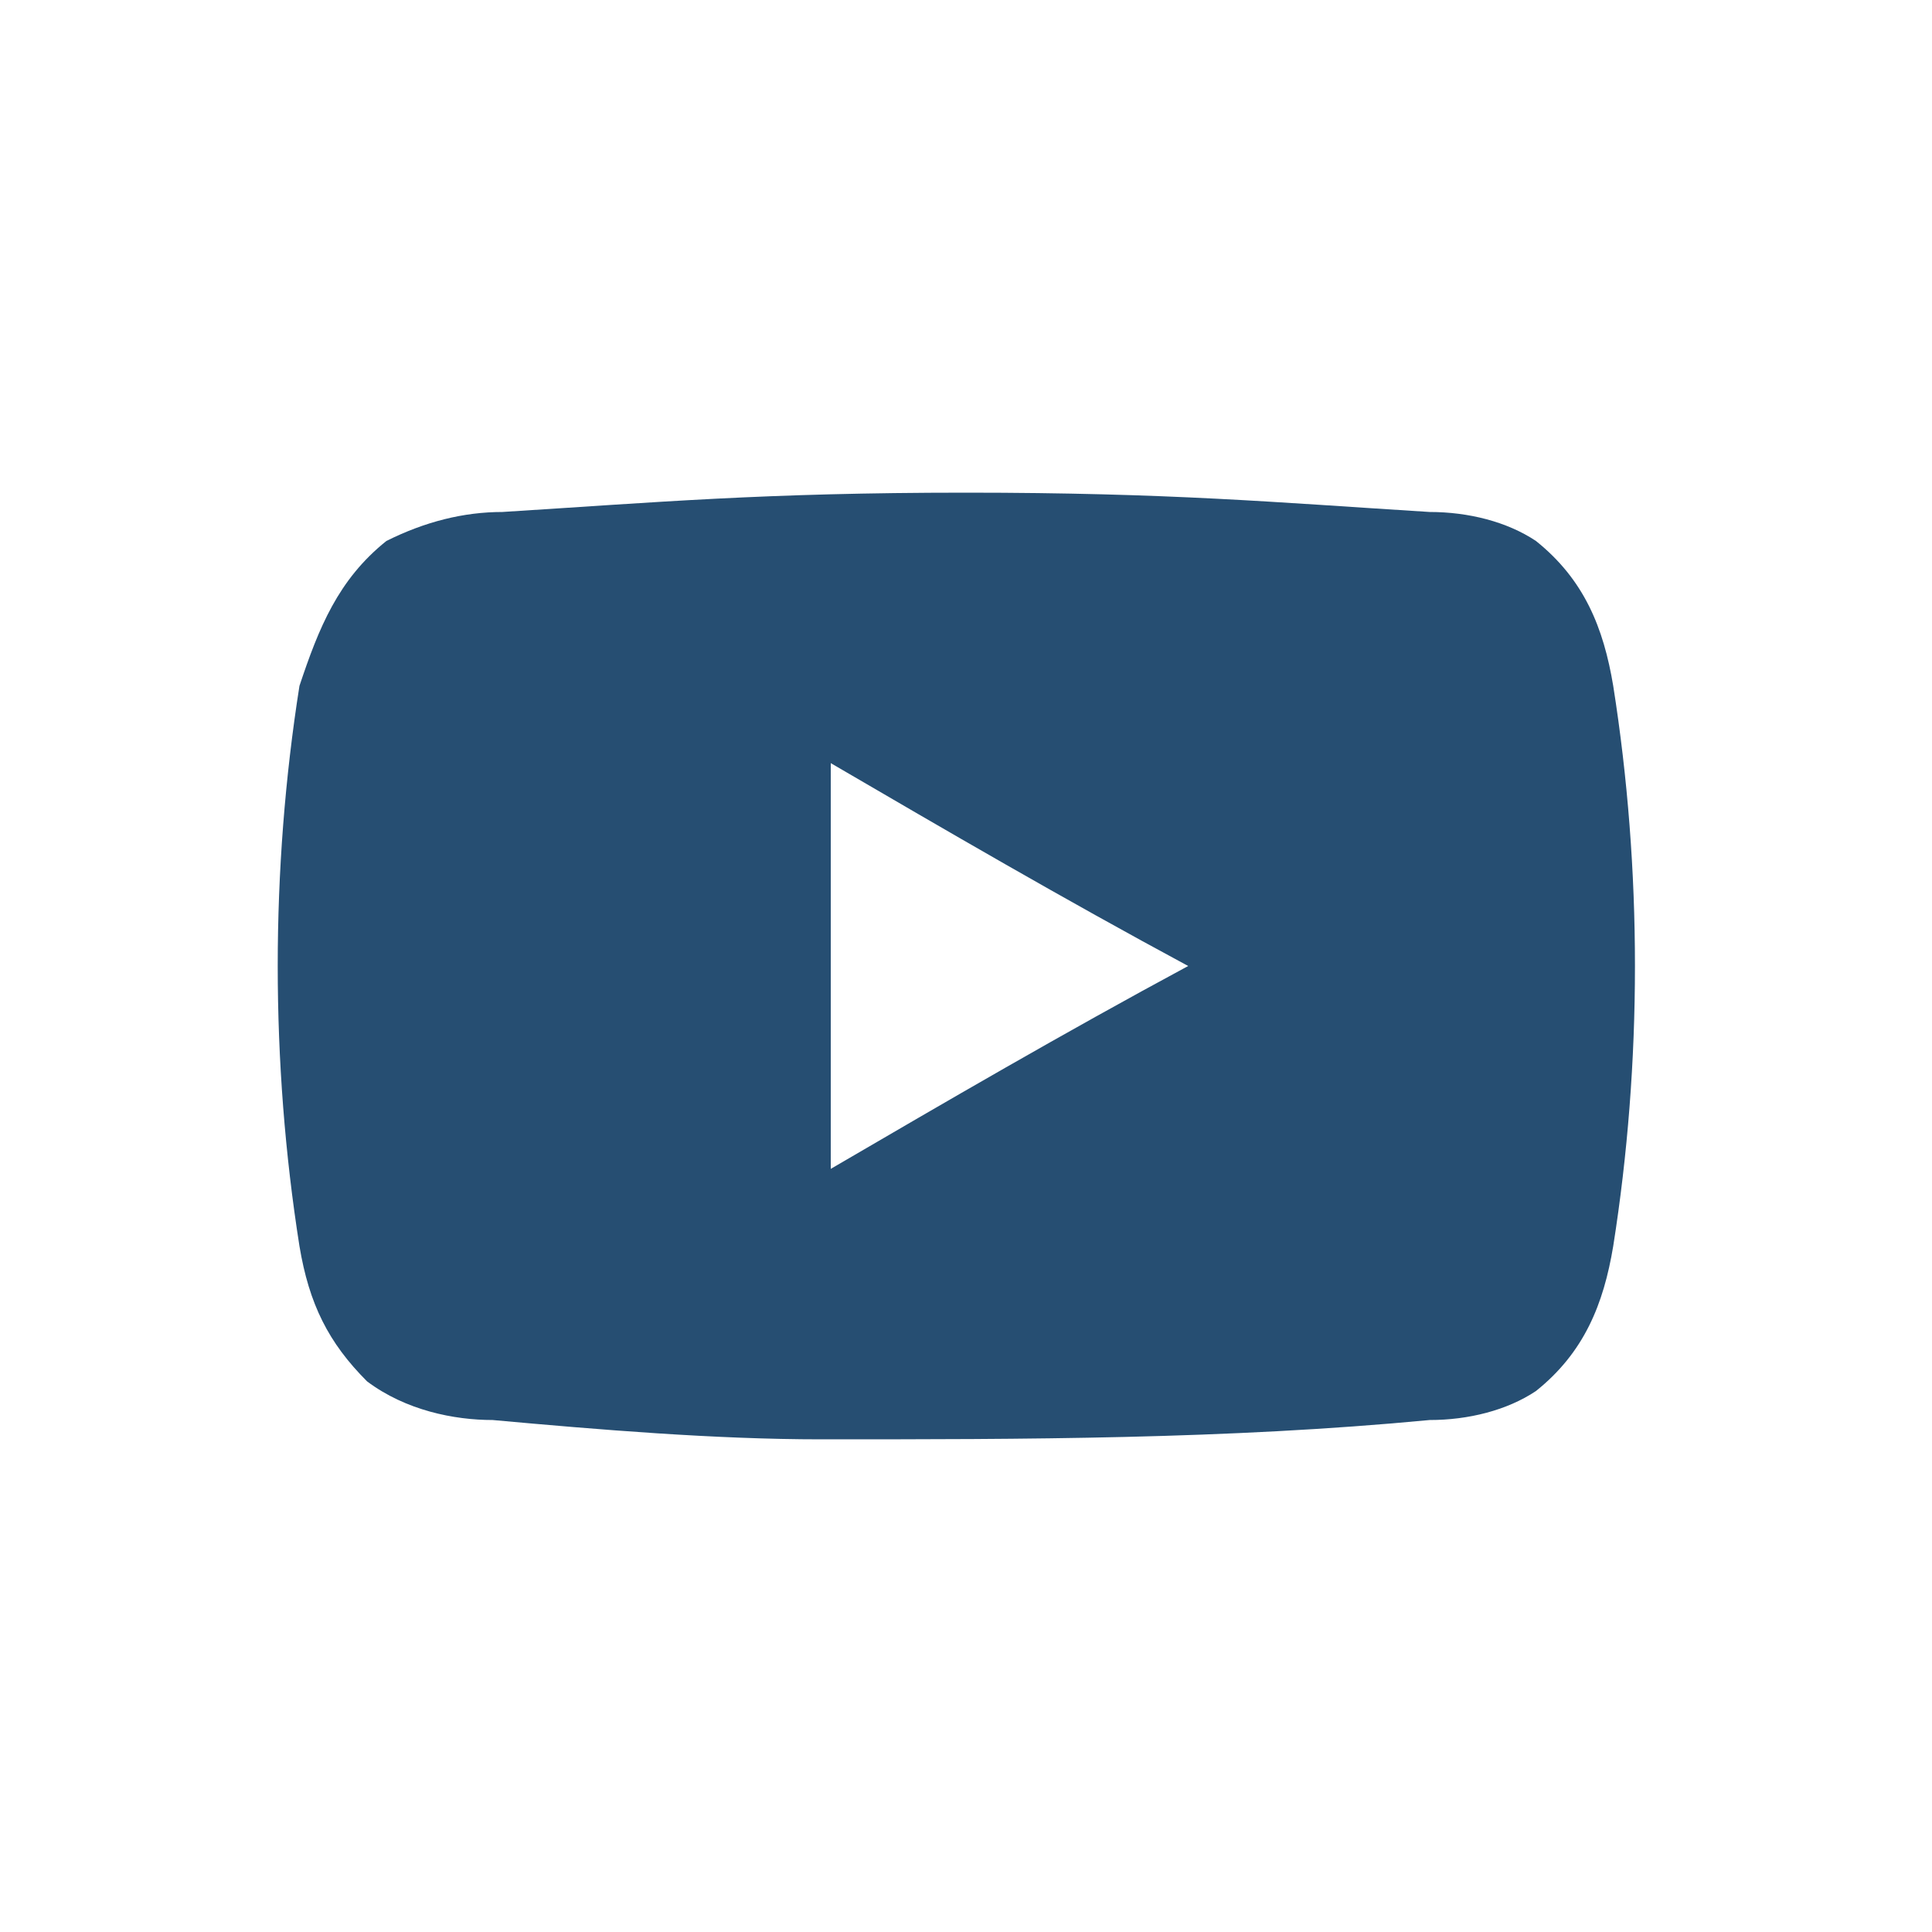 <?xml version="1.0" encoding="utf-8"?>
<!-- Generator: Adobe Illustrator 26.0.3, SVG Export Plug-In . SVG Version: 6.00 Build 0)  -->
<svg version="1.1" id="Layer_1" xmlns="http://www.w3.org/2000/svg" xmlns:xlink="http://www.w3.org/1999/xlink" x="0px" y="0px"
	 viewBox="0 0 20 20" style="enable-background:new 0 0 20 20;" xml:space="preserve">
<style type="text/css">
	.st0{fill:#264E72;}
</style>
<g>
	<path class="st0" d="M10,5.1c2.1,0,3.2,0.1,4.8,0.2c0.4,0,0.8,0.1,1.1,0.3c0.5,0.4,0.7,0.9,0.8,1.5c0.3,1.9,0.3,3.9,0,5.8
		c-0.1,0.6-0.3,1.1-0.8,1.5c-0.3,0.2-0.7,0.3-1.1,0.3c-2.1,0.2-4.2,0.2-6.3,0.2c-1.1,0-2.3-0.1-3.4-0.2c-0.4,0-0.9-0.1-1.3-0.4
		c-0.4-0.4-0.6-0.8-0.7-1.4c-0.3-1.9-0.3-3.9,0-5.8C3.3,6.5,3.5,6,4,5.6c0.4-0.2,0.8-0.3,1.2-0.3C6.8,5.2,7.9,5.1,10,5.1z M8.6,12.1
		c1.2-0.7,2.4-1.4,3.7-2.1C11,9.3,9.8,8.6,8.6,7.9C8.6,9.3,8.6,10.7,8.6,12.1z"/>
</g>
</svg>
